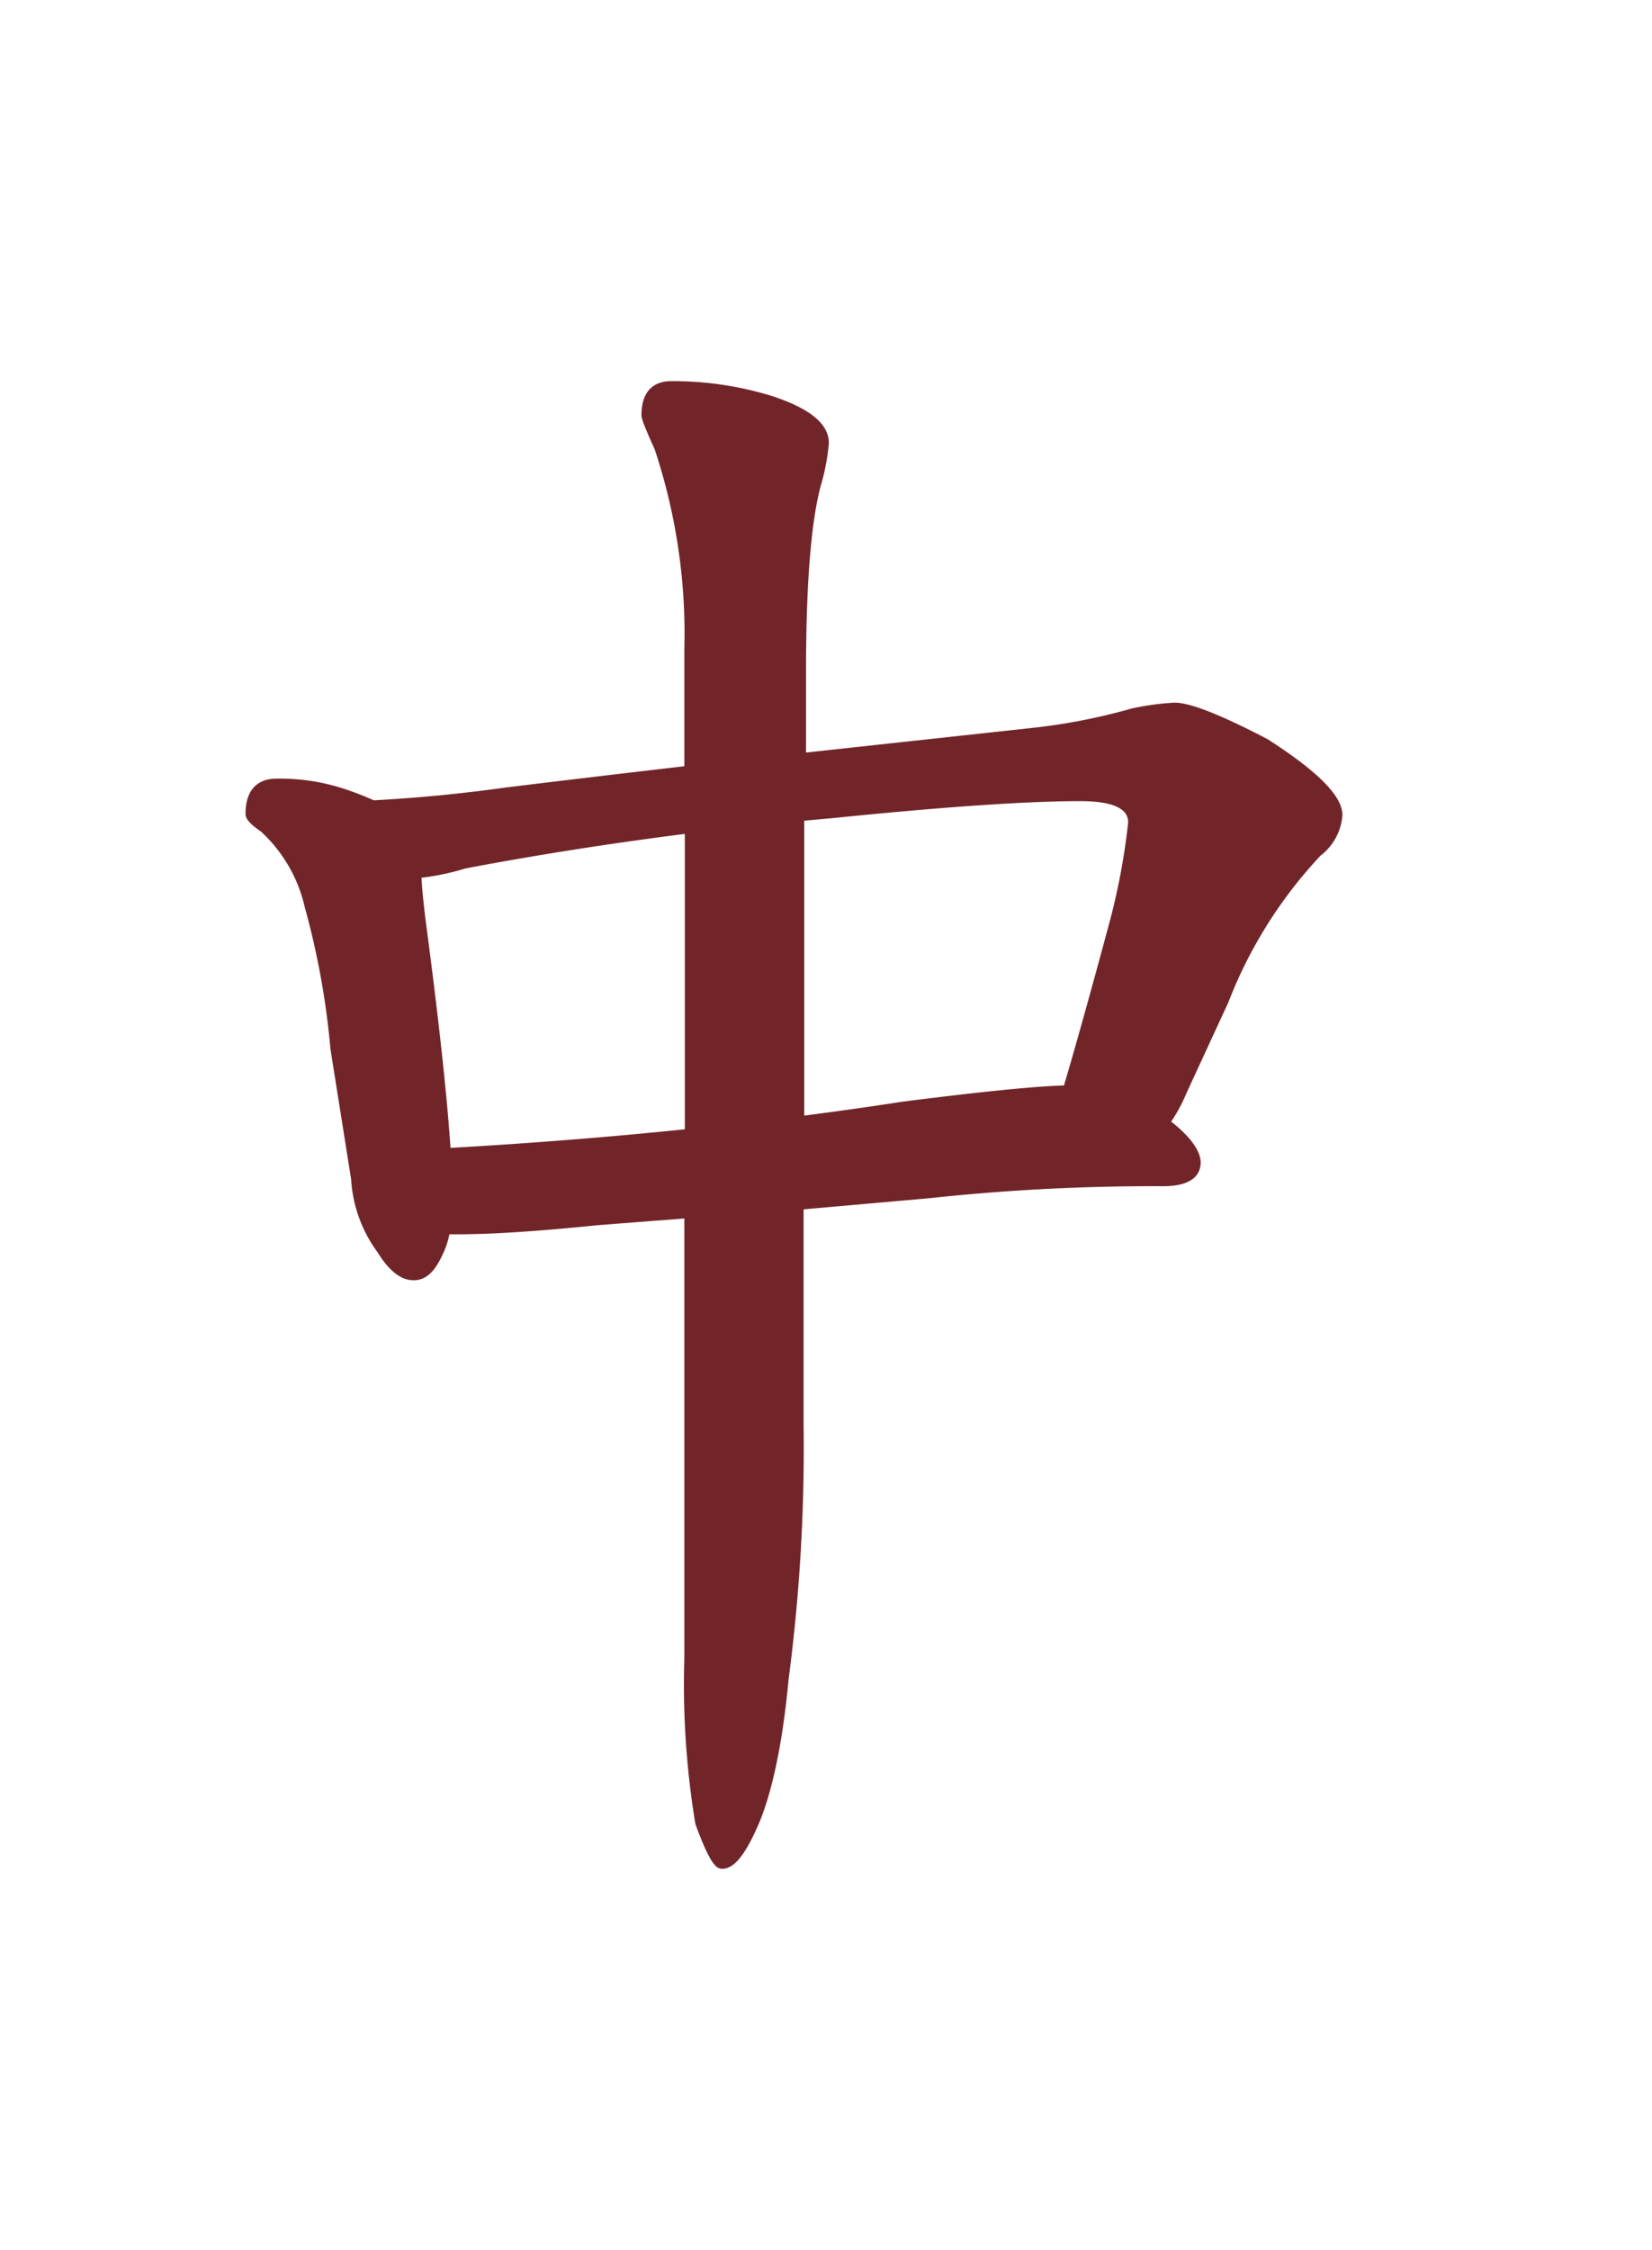 <svg xmlns="http://www.w3.org/2000/svg" xmlns:xlink="http://www.w3.org/1999/xlink" viewBox="0 0 101.39 138"><defs><style>.cls-1{fill:none;}.cls-2{fill:#722529;}</style><symbol id="Болванка-новая" data-name="Болванка-новая" viewBox="0 0 101.39 138"><rect class="cls-1" width="101.39" height="138" rx="6.76"/></symbol></defs><g id="Слой_2" data-name="Слой 2"><g id="Слой_1-2" data-name="Слой 1"><use width="101.39" height="138" xlink:href="#Болванка-новая"/><path class="cls-2" d="M77.78,45.33l0,0c-2.88-1.5-4.74-2.23-5.69-2.23a16.2,16.2,0,0,0-2.64.36,36.76,36.76,0,0,1-6.2,1.2l-13.78,1.5v-5c0-5.67.35-9.59,1-11.7a13.3,13.3,0,0,0,.4-2.28c0-1.16-1.11-2.09-3.4-2.86h0a20.56,20.56,0,0,0-6.3-.94c-.67,0-1.8.27-1.8,2.08,0,.12,0,.32.81,2.1A35.8,35.8,0,0,1,42,39.85V47q-6.36.74-11,1.31c-2.72.38-5.43.64-8.06.78-.44-.2-.94-.4-1.48-.59a12.75,12.75,0,0,0-4.5-.74c-.71,0-1.89.28-1.89,2.16,0,.32.28.63.95,1.09a9,9,0,0,1,2.68,4.62,48.45,48.45,0,0,1,1.58,8.71l1.27,8a8.39,8.39,0,0,0,1.62,4.47c.71,1.15,1.44,1.72,2.21,1.72S26.68,78,27.14,77a5,5,0,0,0,.44-1.29h.57c2,0,4.84-.18,8.55-.56L42,74.74v27a52.31,52.31,0,0,0,.68,10.15c.93,2.53,1.3,2.74,1.65,2.74.7,0,1.37-.8,2.16-2.58S48,107.33,48.4,103a108.38,108.38,0,0,0,.92-15.56l0-13.26L57,73.5a129.13,129.13,0,0,1,14.38-.74c1.91,0,2.31-.8,2.31-1.46s-.59-1.55-1.81-2.5a10,10,0,0,0,.93-1.73l2.58-5.59a27.78,27.78,0,0,1,5.66-9A3.44,3.44,0,0,0,82.39,50C82.39,48.84,80.93,47.35,77.78,45.33ZM66.29,49.14c1.95,0,2.95.43,2.95,1.3A40.61,40.61,0,0,1,68,56.92c-1.19,4.42-2.11,7.68-2.7,9.66-1.91.06-5.24.4-9.94,1-2,.31-4,.59-6,.85l0-18.09,1.78-.16C58,49.48,63.1,49.14,66.29,49.14Zm-40.42,4.7a15.59,15.59,0,0,0,2.7-.57c4.36-.83,8.86-1.53,13.46-2.12V69.27q-7,.72-14.38,1.14c-.23-3.38-.75-8.13-1.56-14.2C26,55.41,25.91,54.62,25.87,53.84Z"/></g></g></svg>